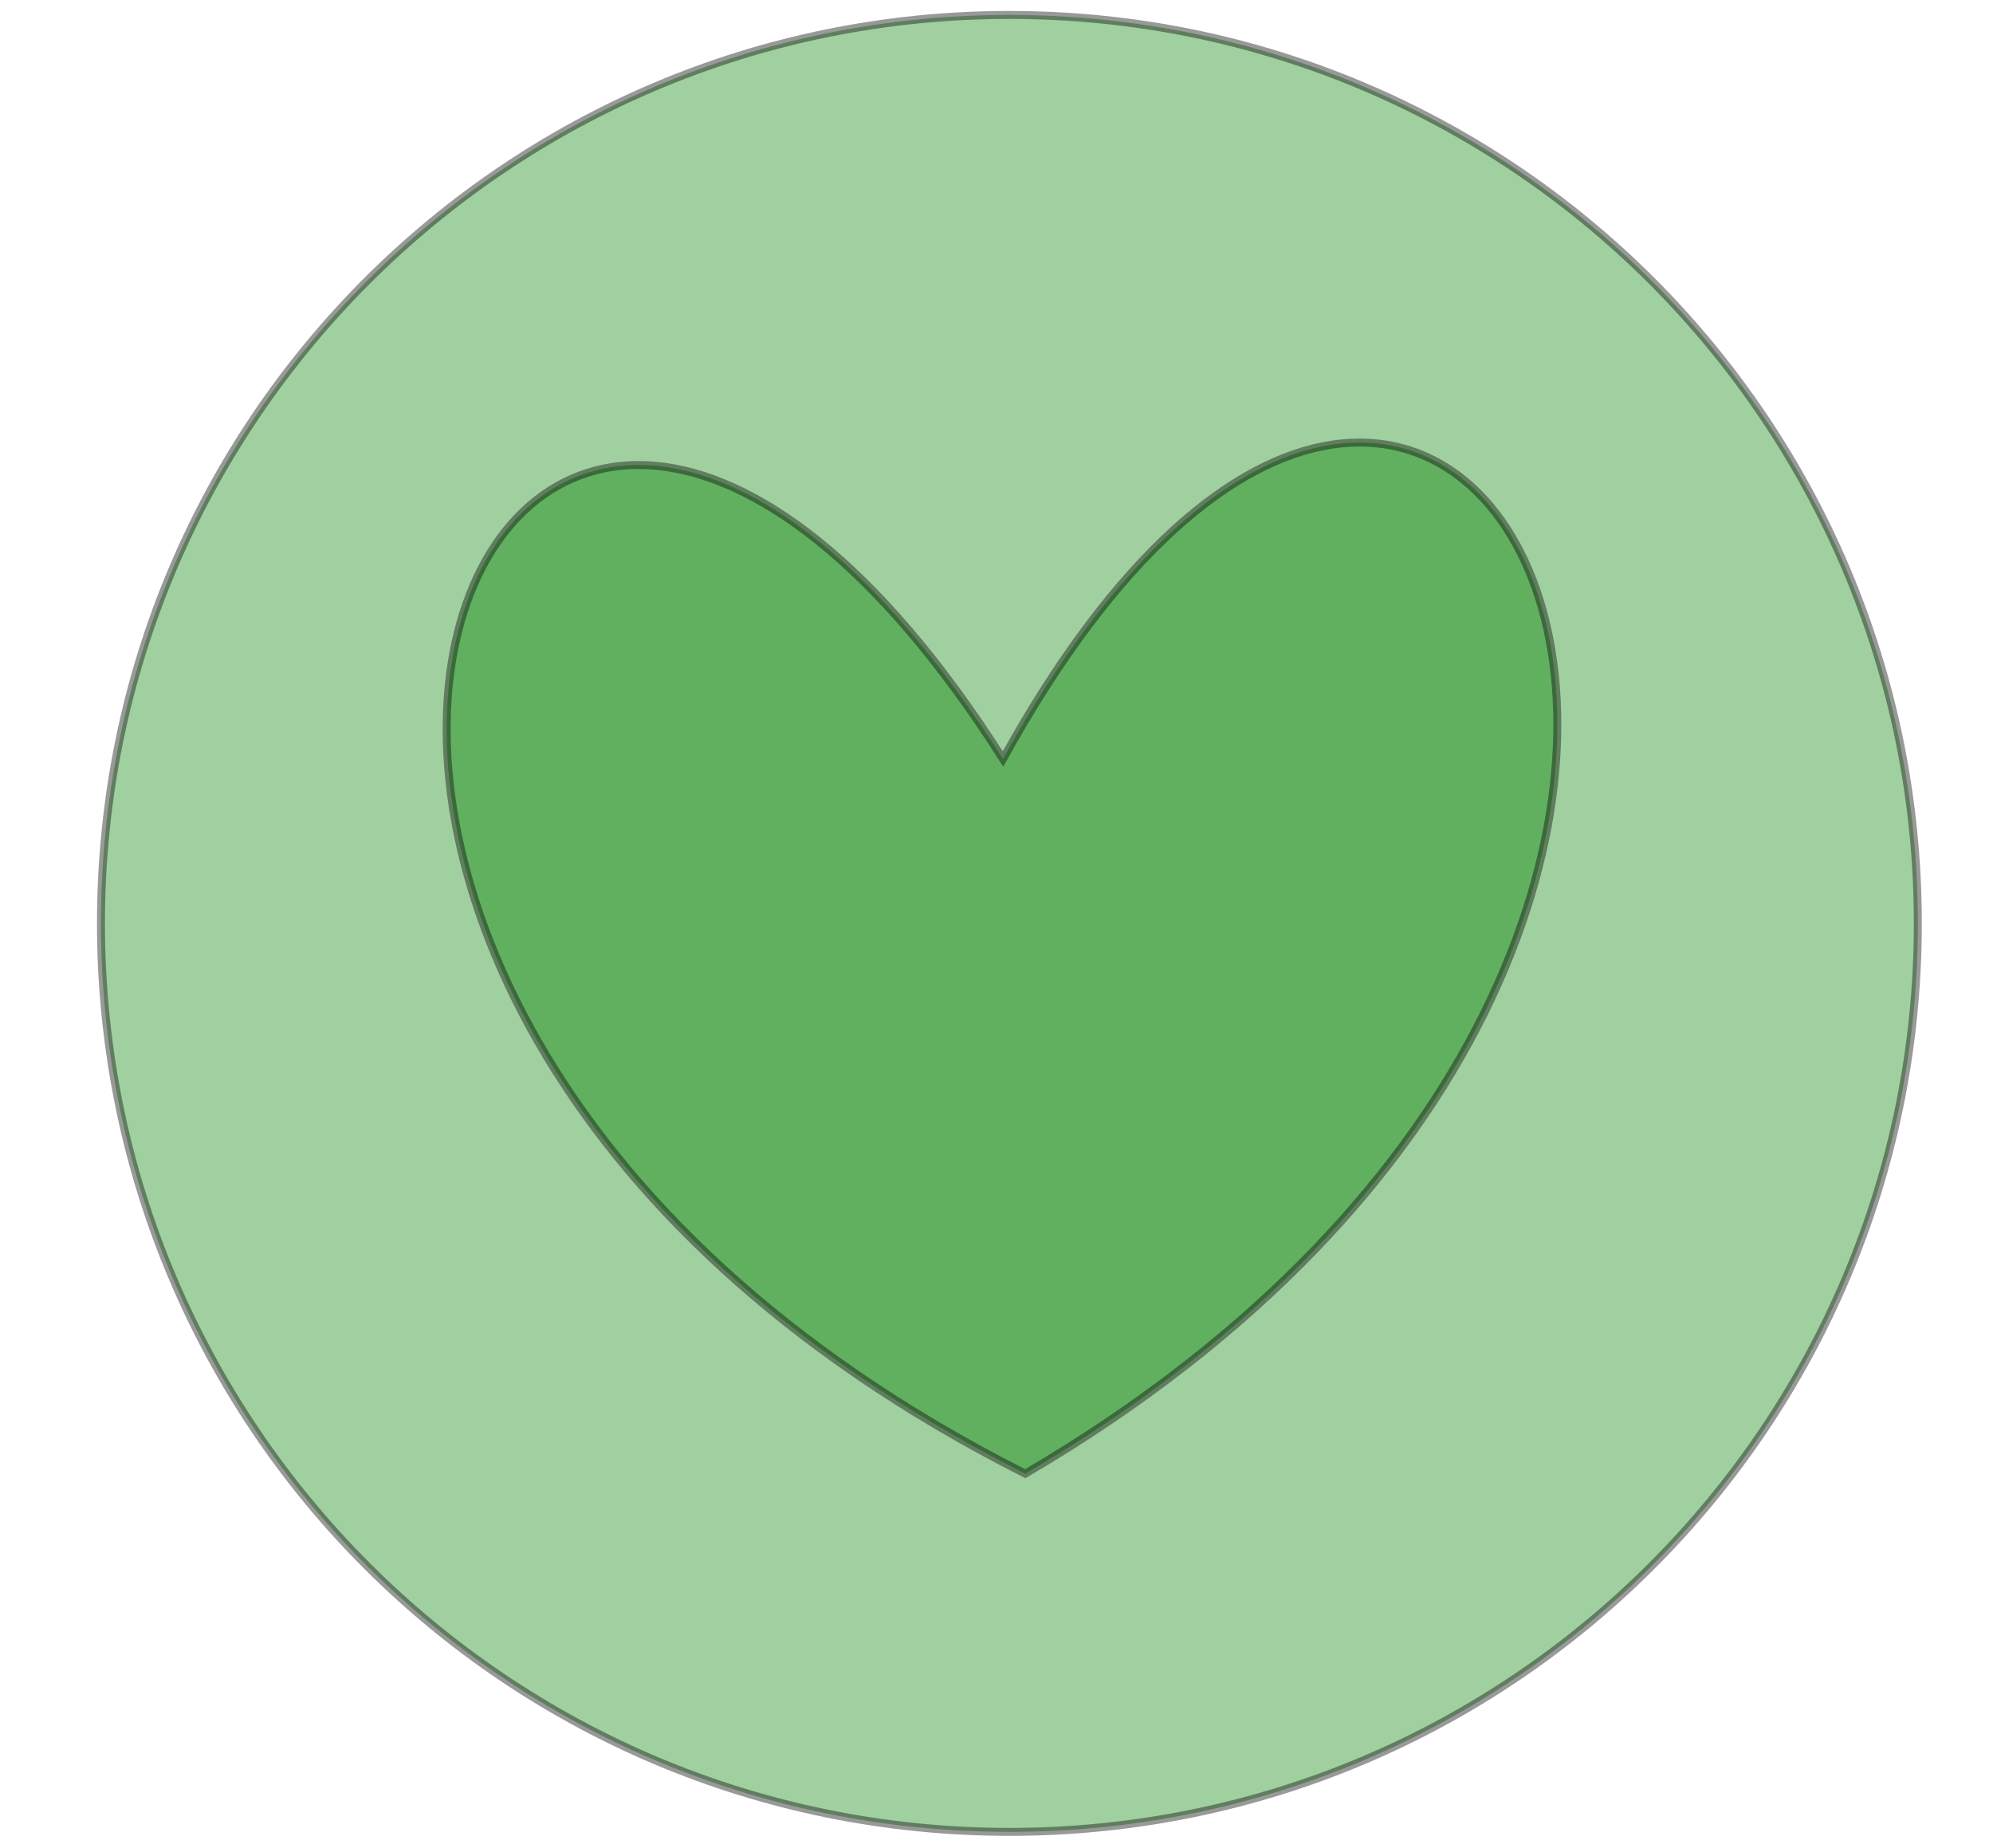 <?xml version="1.0"?><svg width="231.94" height="215.042" xmlns="http://www.w3.org/2000/svg">
 <title>Heart in circle green</title>
 <g>
  <title>Layer 1</title>
  <path fill="#138913" stroke="#000000" stroke-width="0.927px" stroke-dasharray="null" stroke-linejoin="null" stroke-linecap="null" d="m11.751,107.458c0,-58.409 47.311,-105.72 105.72,-105.72c58.409,0 105.72,47.311 105.72,105.72c0,58.409 -47.311,105.72 -105.72,105.72c-58.409,0 -105.72,-47.311 -105.72,-105.72z" id="svg_16" opacity="0.4"/>
  <path d="m117.47,88.314c-55.974,-94.308 -111.947,22.19 0,83.213c111.947,-61.023 55.974,-177.521 0,-83.213z" id="path2160" stroke-width="0.927px" stroke="#000000" fill-rule="evenodd" fill="#007f00" transform="rotate(-1.785 117.47 112.157)" opacity="0.4"/>
 </g>
</svg>